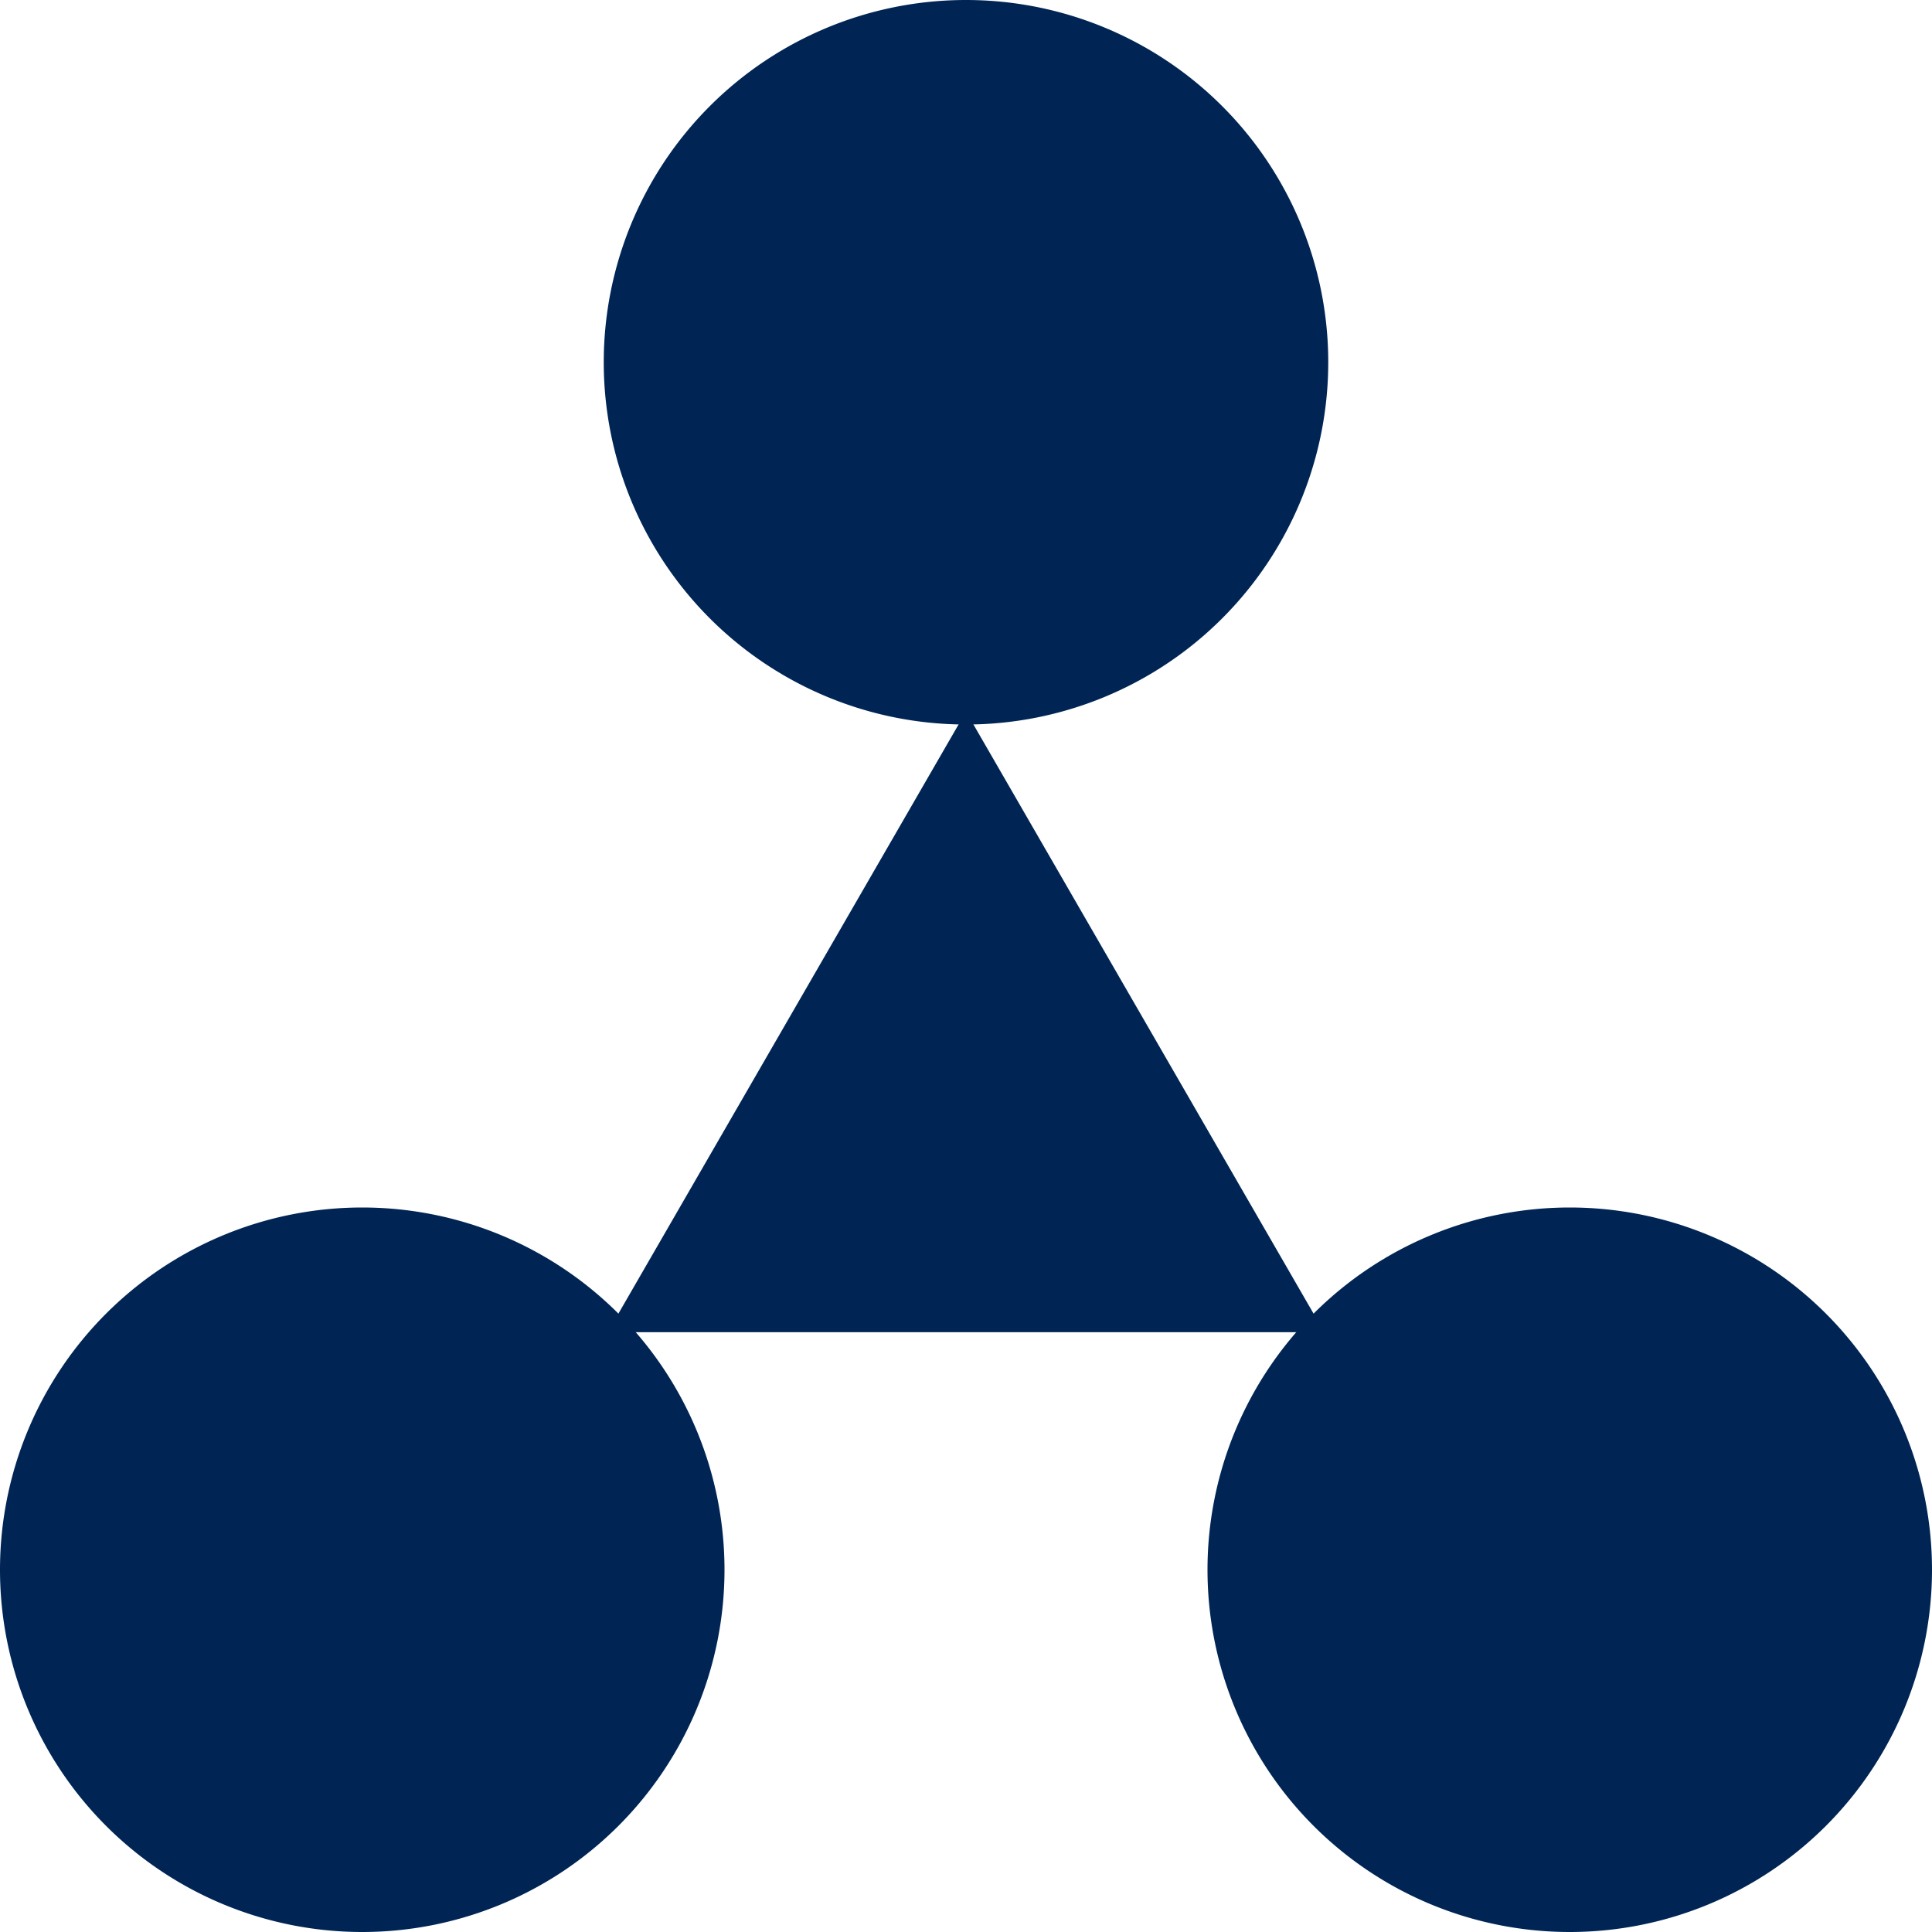 <?xml version="1.0" encoding="UTF-8"?>
<svg xmlns="http://www.w3.org/2000/svg" width="60" height="60" viewBox="0 0 60 60">
  <g transform="translate(-3411.928 -1634)">
    <path d="M1878.428,11.25A11.25,11.25,0,1,0,1889.678,0a11.25,11.25,0,0,0-11.25,11.25" transform="translate(1552.25 1634)" fill="#002554"></path>
    <path d="M1940.928,136.25a11.25,11.25,0,1,0,11.25-11.25,11.25,11.25,0,0,0-11.25,11.25" transform="translate(1508.5 1546.5)" fill="#002554"></path>
    <path d="M1815.928,136.25a11.25,11.25,0,1,0,11.25-11.25,11.25,11.25,0,0,0-11.25,11.25" transform="translate(1596 1546.5)" fill="#002554"></path>
    <path d="M1889.964,73.664l-11.128,19.274h22.255Z" transform="translate(1551.964 1582.435)" fill="#002554"></path>
  </g>
</svg>
